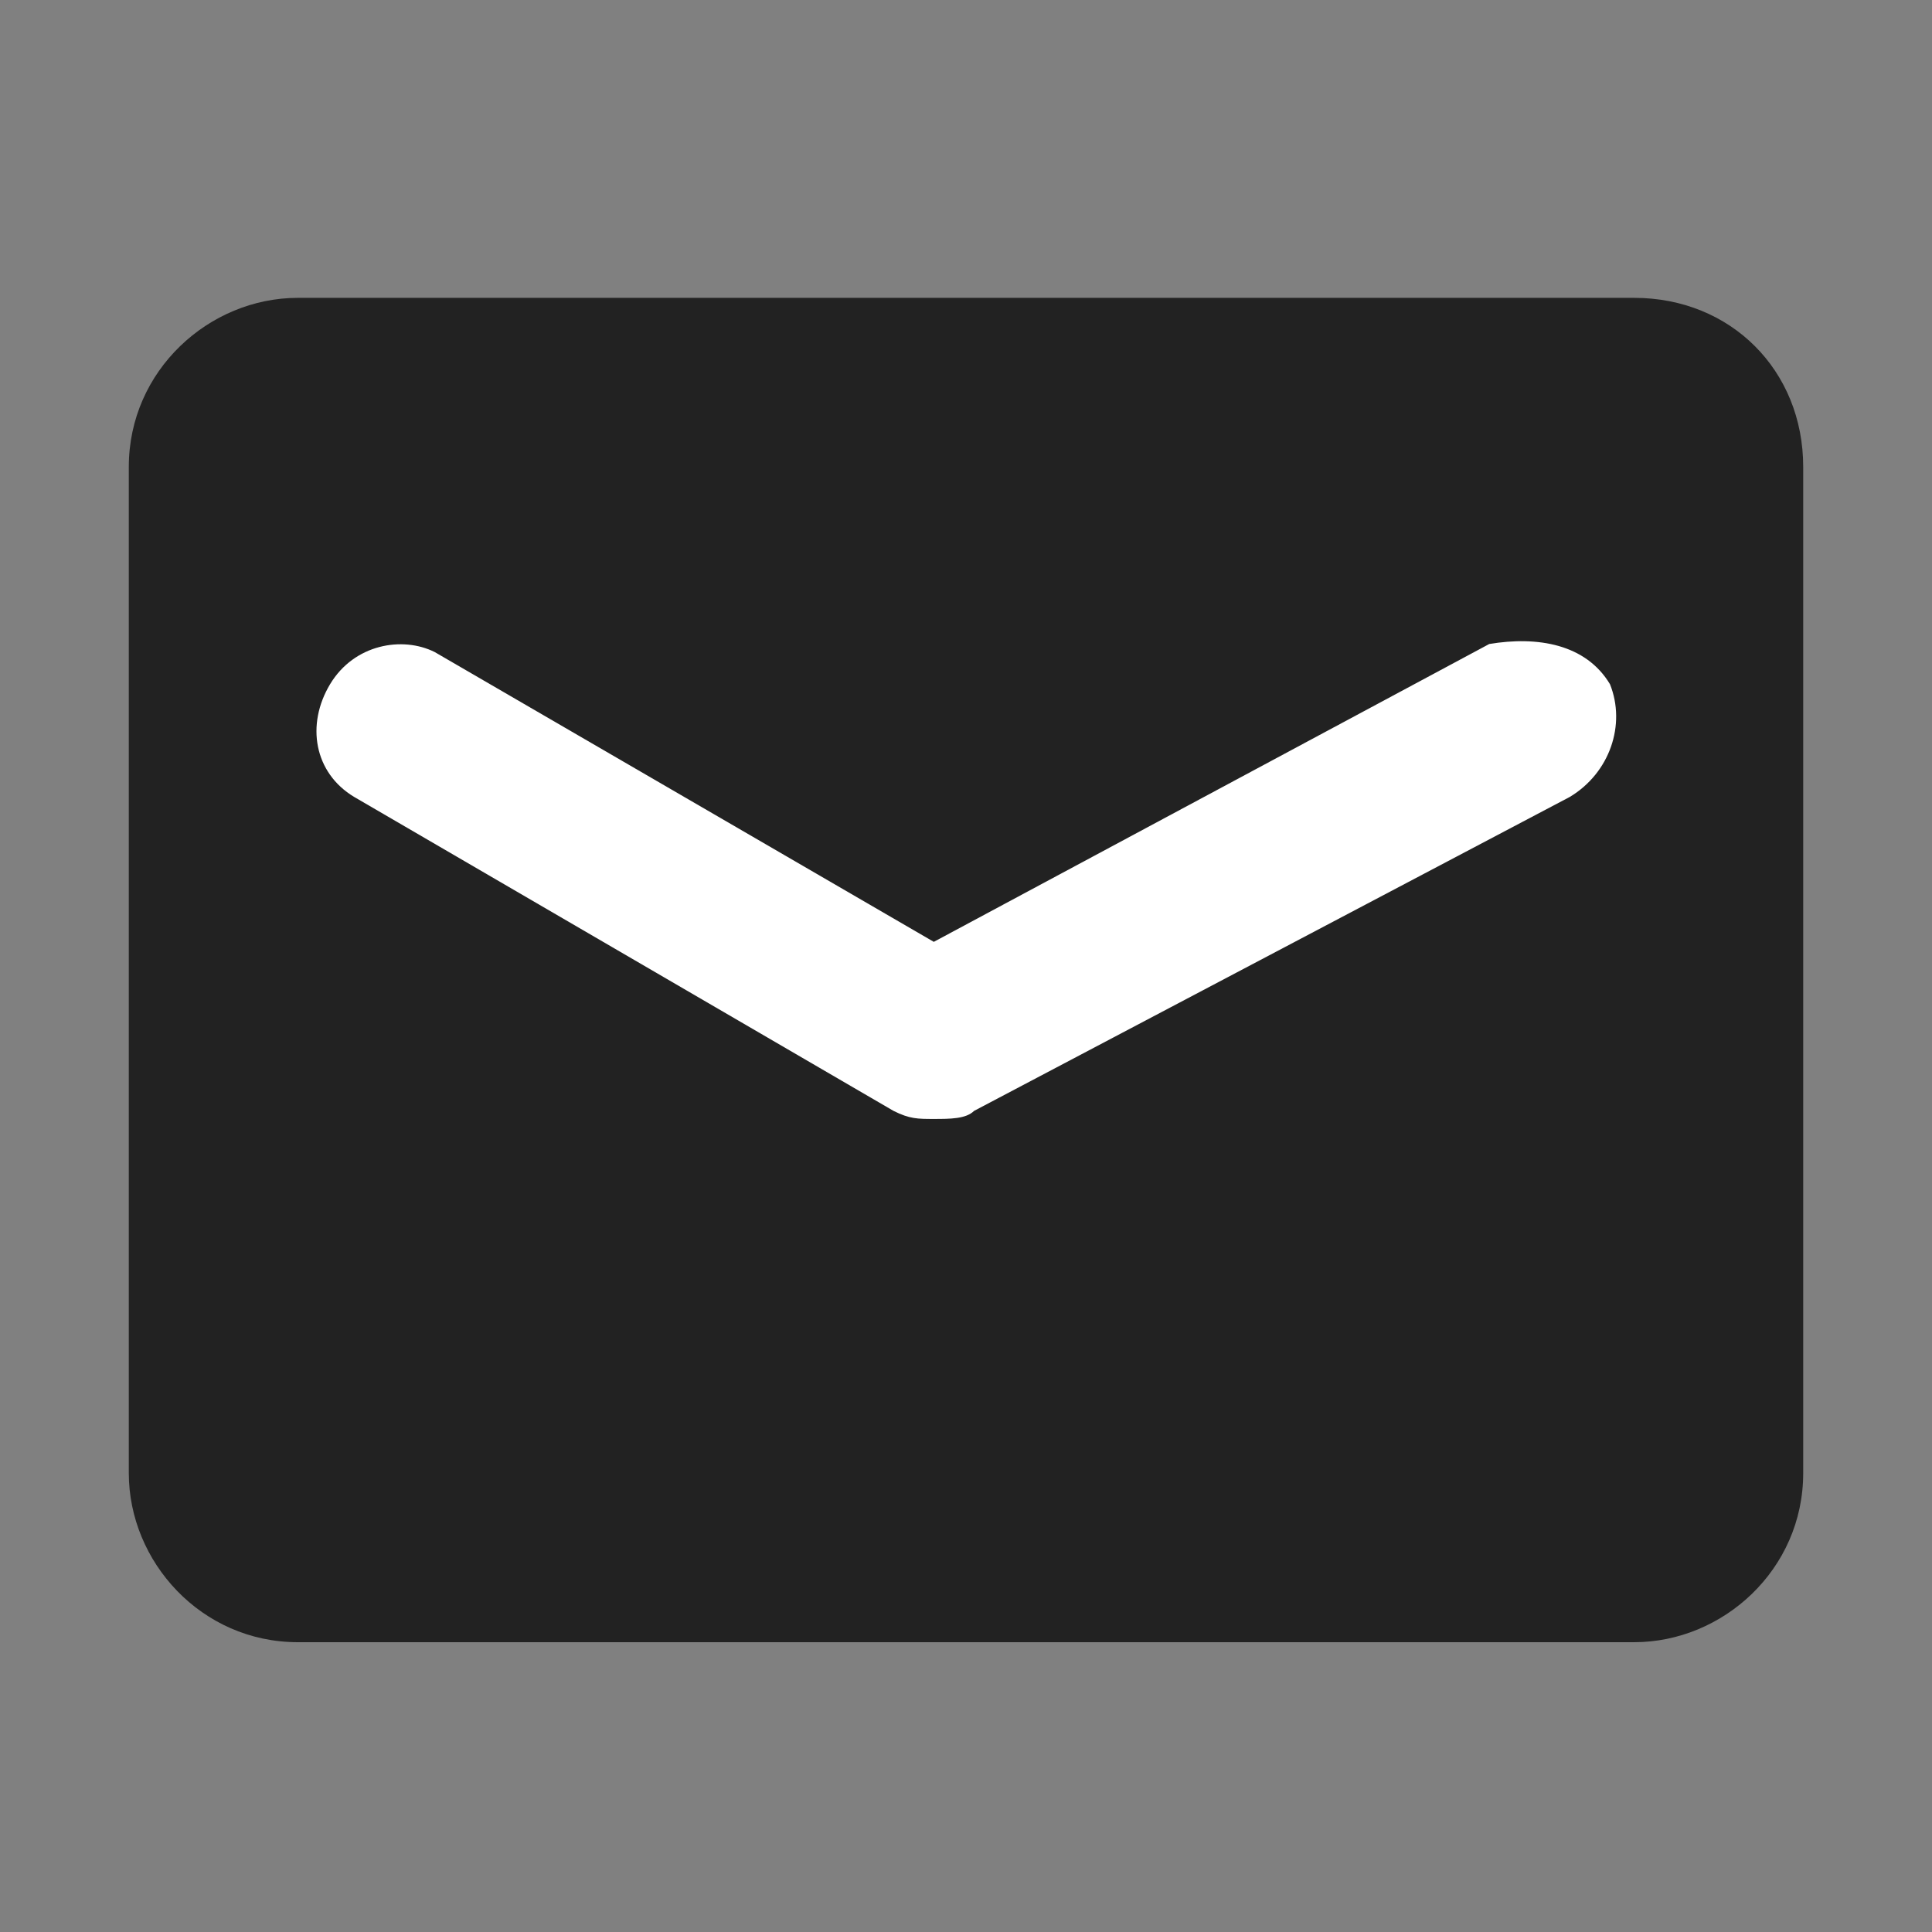 <?xml version="1.0" standalone="no"?><!DOCTYPE svg PUBLIC "-//W3C//DTD SVG 1.1//EN" "http://www.w3.org/Graphics/SVG/1.1/DTD/svg11.dtd"><svg t="1652946783212" class="icon" viewBox="0 0 1024 1024" version="1.1" xmlns="http://www.w3.org/2000/svg" p-id="2691" xmlns:xlink="http://www.w3.org/1999/xlink" width="200" height="200"><rect x="0" y="0" width="1024" height="1024" fill="#808080" stroke="none"/><defs><style type="text/css">@font-face { font-family: feedback-iconfont; src: url("//at.alicdn.com/t/font_1031158_u69w8yhxdu.woff2?t=1630033759944") format("woff2"), url("//at.alicdn.com/t/font_1031158_u69w8yhxdu.woff?t=1630033759944") format("woff"), url("//at.alicdn.com/t/font_1031158_u69w8yhxdu.ttf?t=1630033759944") format("truetype"); }
</style></defs><path d="M866.133 157.867H157.867c-46.933 0-89.6 38.4-89.6 89.6v533.333c0 46.933 38.4 89.6 89.6 89.6h708.267c46.933 0 89.6-38.4 89.6-89.6V247.467c0-51.2-38.4-89.6-89.6-89.6z" fill="#222222" p-id="2692"></path><path d="M494.933 593.067c-8.533 0-12.8 0-21.333-4.267L187.733 422.4c-21.333-12.8-25.6-38.4-12.8-59.733s38.4-25.6 55.467-17.067l264.533 153.6L789.333 341.333c25.6-4.267 51.2 0 64 21.333 8.533 21.333 0 46.933-21.333 59.733l-315.733 166.4c-4.267 4.267-12.8 4.267-21.333 4.267z" fill="#FFFFFF" p-id="2693"></path></svg>